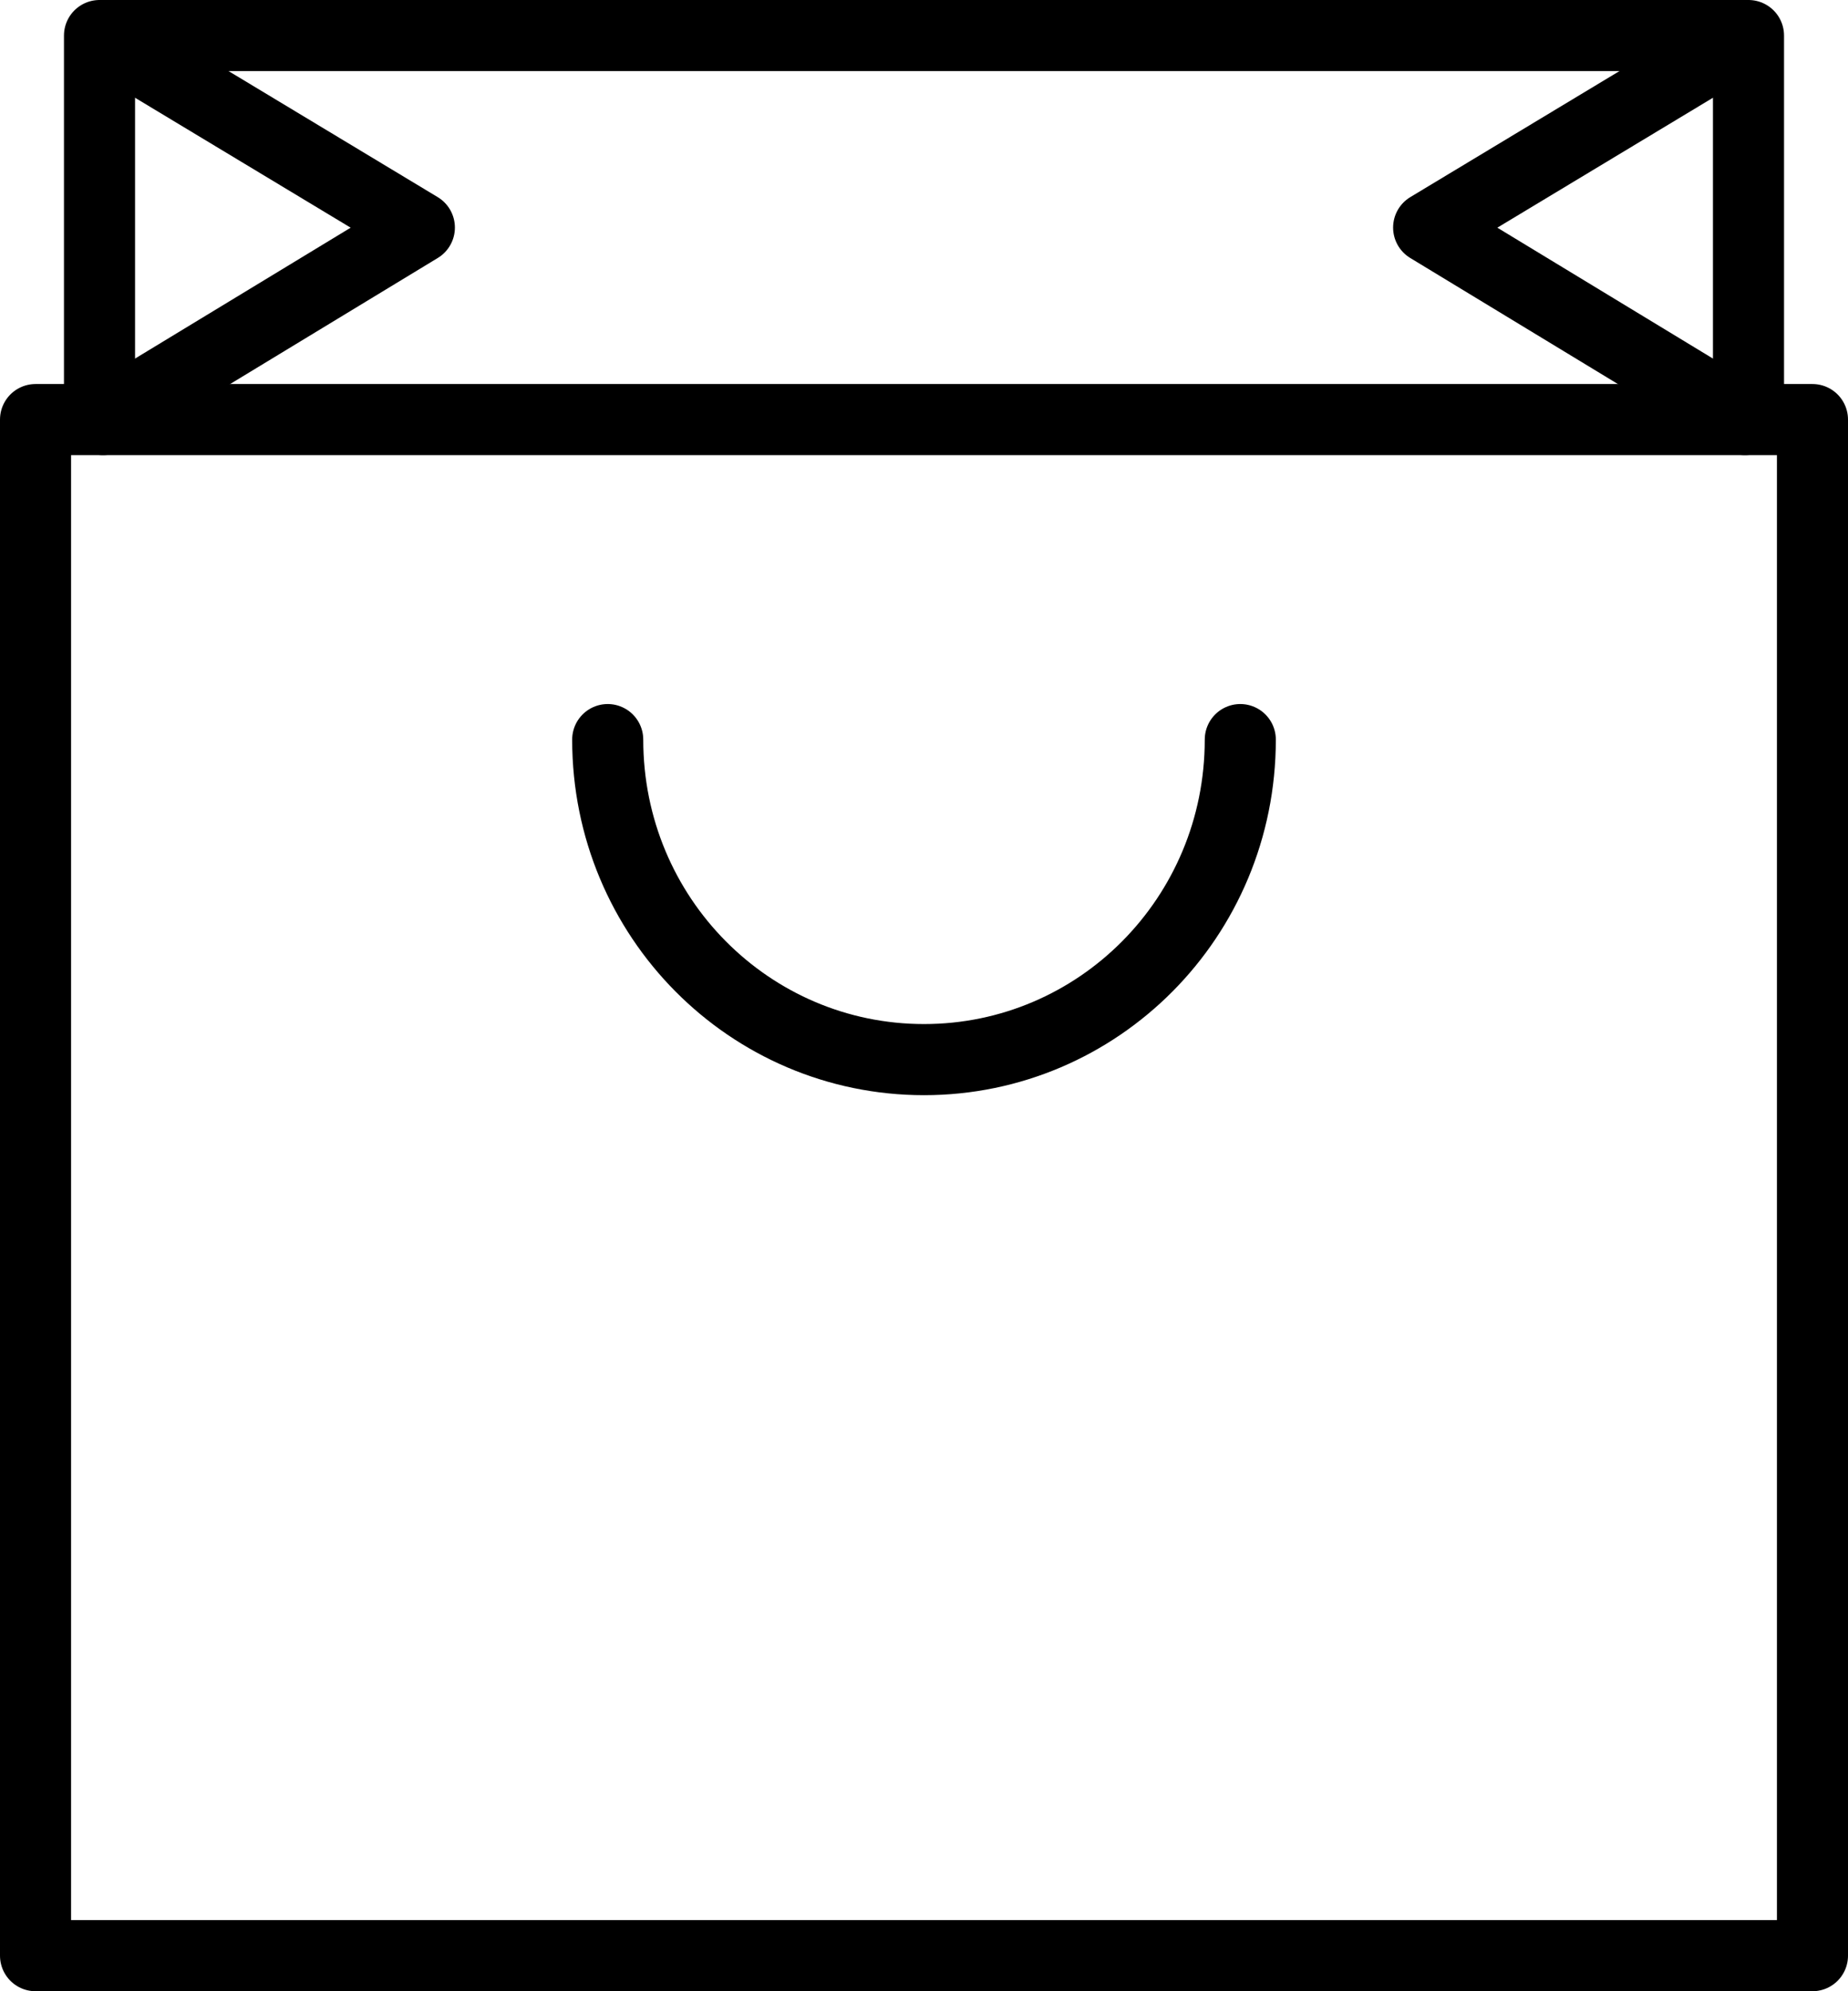 <?xml version="1.0" encoding="utf-8"?>
<!-- Generator: Adobe Illustrator 23.0.1, SVG Export Plug-In . SVG Version: 6.00 Build 0)  -->
<svg version="1.1" baseProfile="tiny" id="Layer_1" xmlns="http://www.w3.org/2000/svg" xmlns:xlink="http://www.w3.org/1999/xlink"
	 x="0px" y="0px" viewBox="0 0 52 56" xml:space="preserve">
<title>Page 1</title>
<desc>Created with Sketch.</desc>
<g id="Info-Pages-Desktop-Sport">
	<g transform="translate(-694, -708)">
		<g id="Page-1" transform="translate(695, 709)">
			<path id="Stroke-1" fill="none" stroke="#000000" stroke-width="2" stroke-linecap="round" stroke-linejoin="round" d="M1.8,10.8
				V0h46.4v10.8H1.8z M0,54h50V10.8H0V54z"/>
			<path id="Stroke-3" fill="none" stroke="#000000" stroke-width="2" stroke-linecap="round" stroke-linejoin="round" d="M48,0.1
				l-8.8,5.3l8.9,5.4 M2,0.1l8.8,5.3l-8.9,5.4"/>
			<path id="Stroke-5" fill="none" stroke="#000000" stroke-width="2" stroke-linecap="round" stroke-linejoin="round" d="
				M33.9,19.8c0,5-4,9-8.9,9s-8.9-4-8.9-9"/>
		</g>
	</g>
</g>
</svg>
